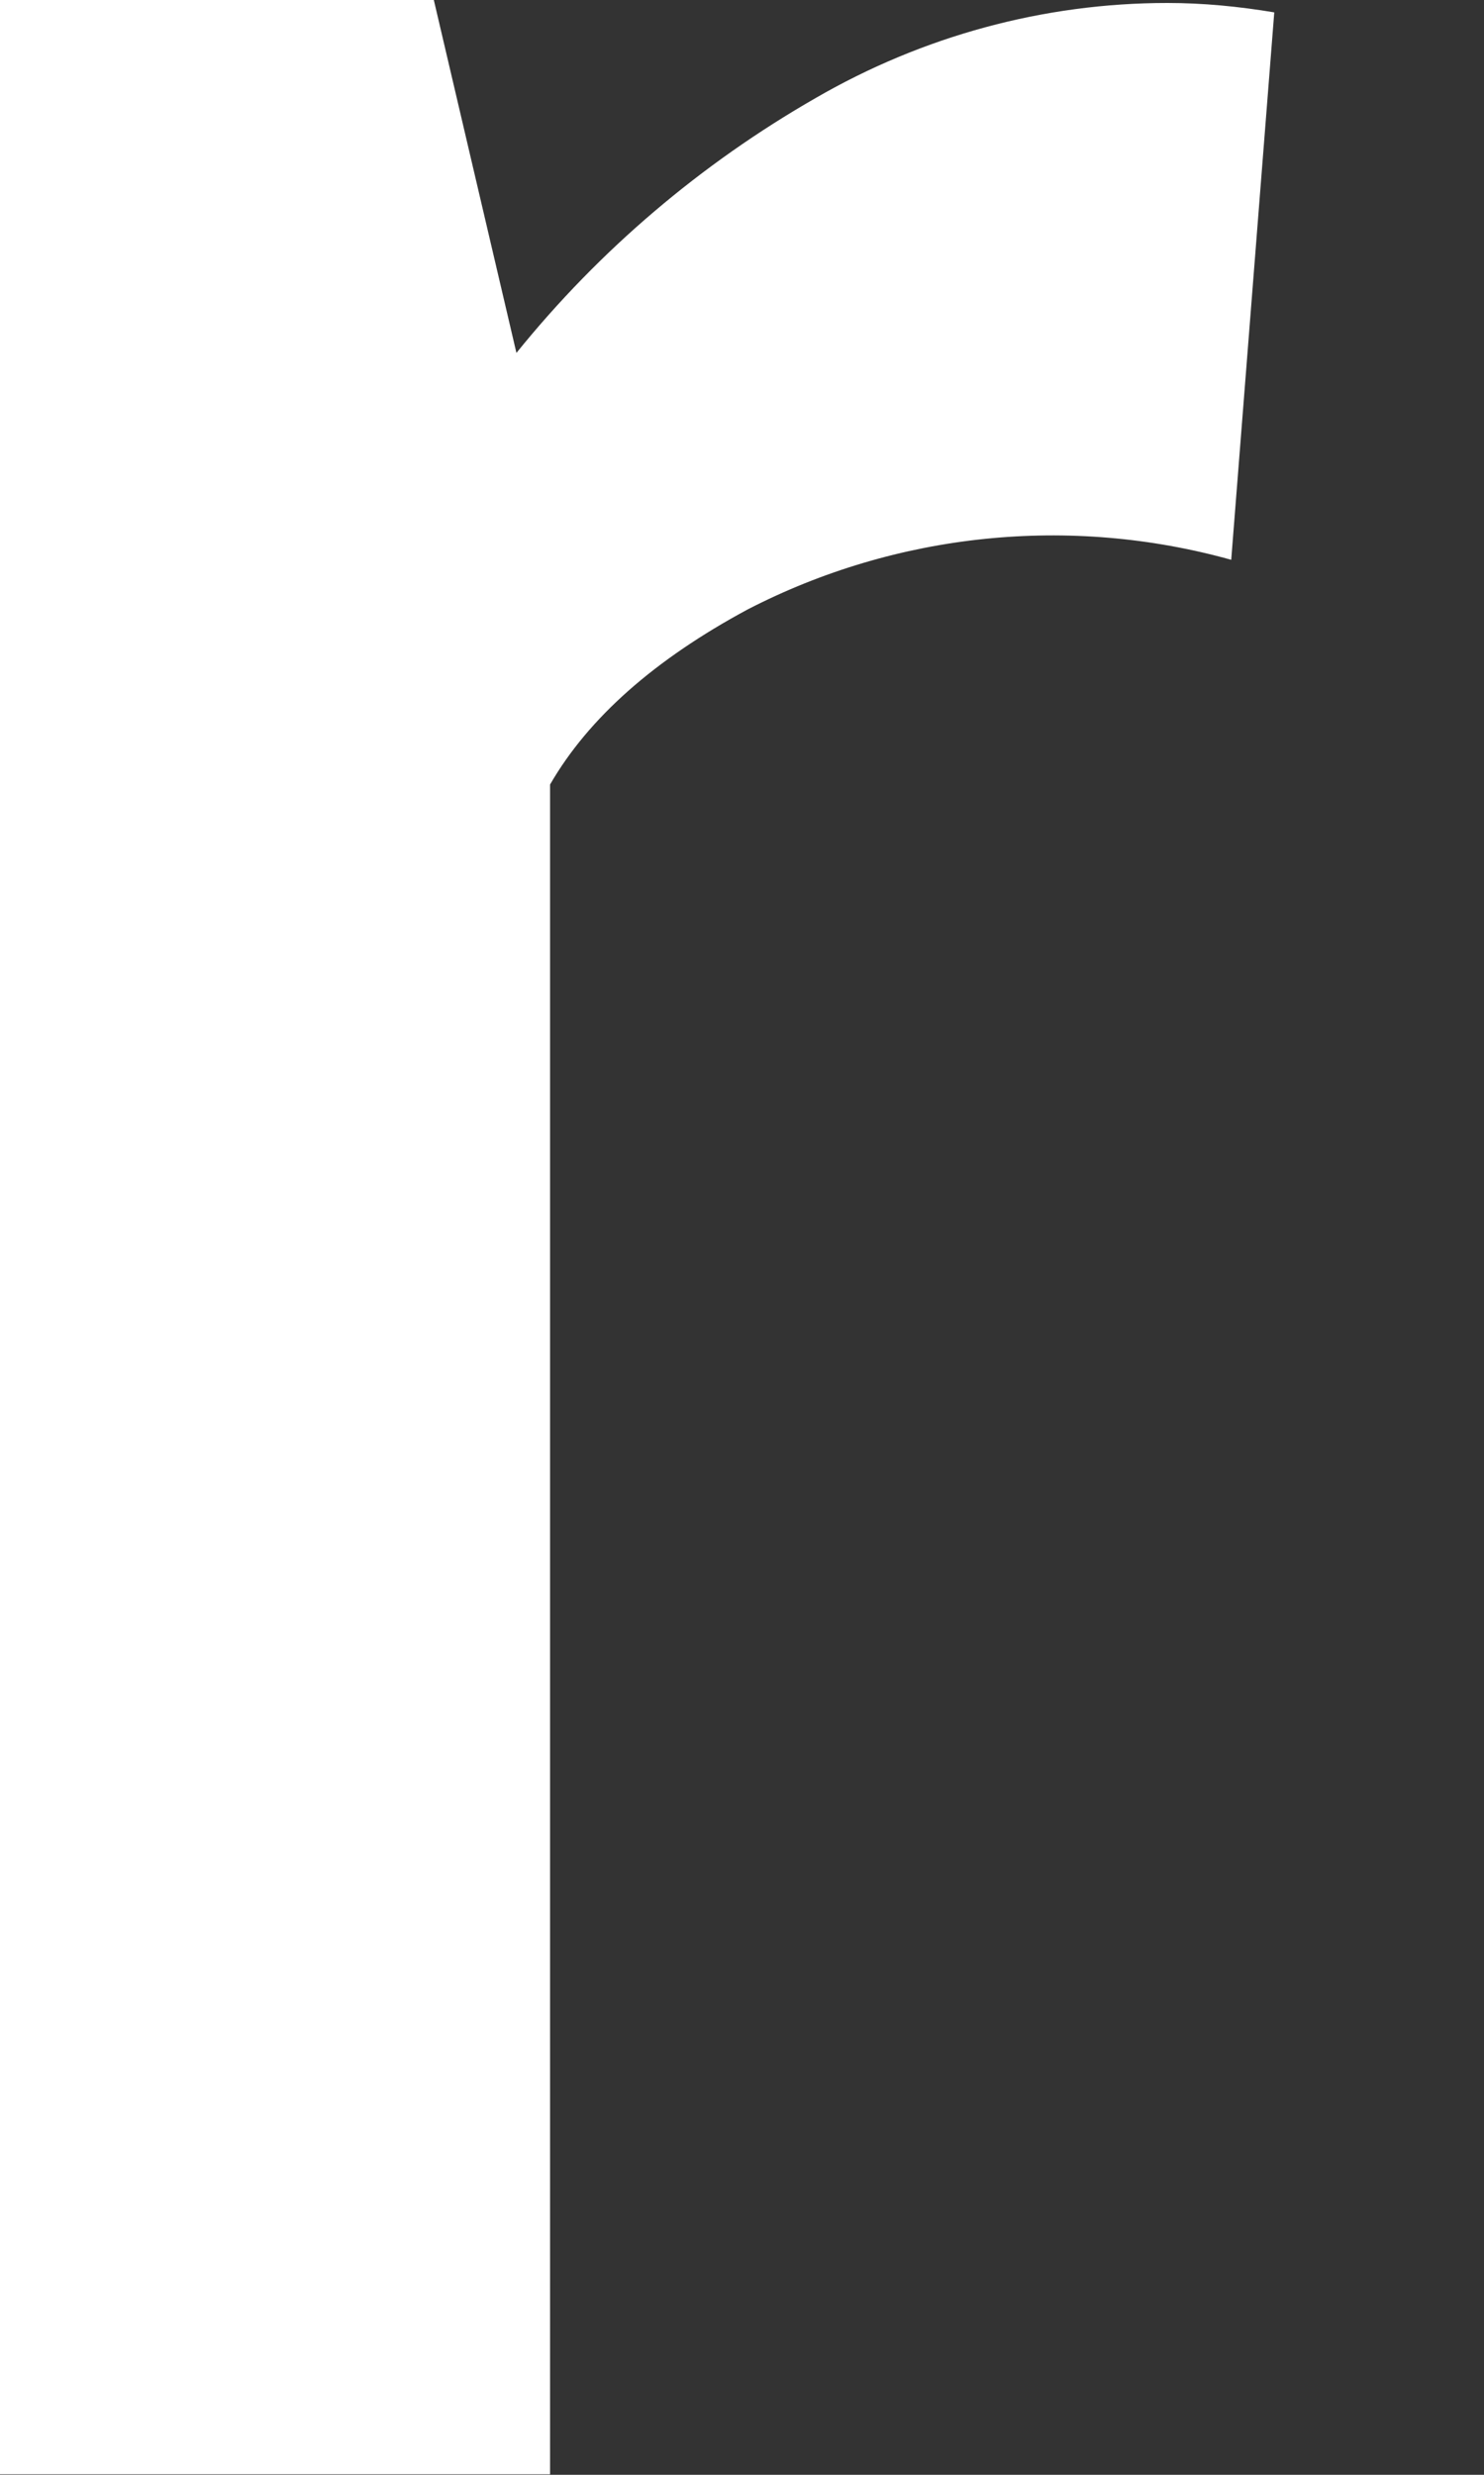 <?xml version="1.0" encoding="utf-8"?>
<svg xmlns="http://www.w3.org/2000/svg" fill="none" height="100%" overflow="visible" preserveAspectRatio="none" style="display: block;" viewBox="0 0 3 5" width="100%">
<rect x="0" y="0" width="3" height="5" fill="#333333" stroke="none"/>
<path d="M1.649 0.198C1.417 0.331 1.212 0.505 1.044 0.713L0.877 0H0V4.999H1.112V1.585C1.19 1.45 1.324 1.332 1.512 1.231C1.813 1.076 2.162 1.04 2.489 1.131L2.576 0.025C2.504 0.013 2.432 0.006 2.36 0.006C2.11 0.006 1.865 0.073 1.649 0.198Z" fill="white" id="Vector"/>
</svg>